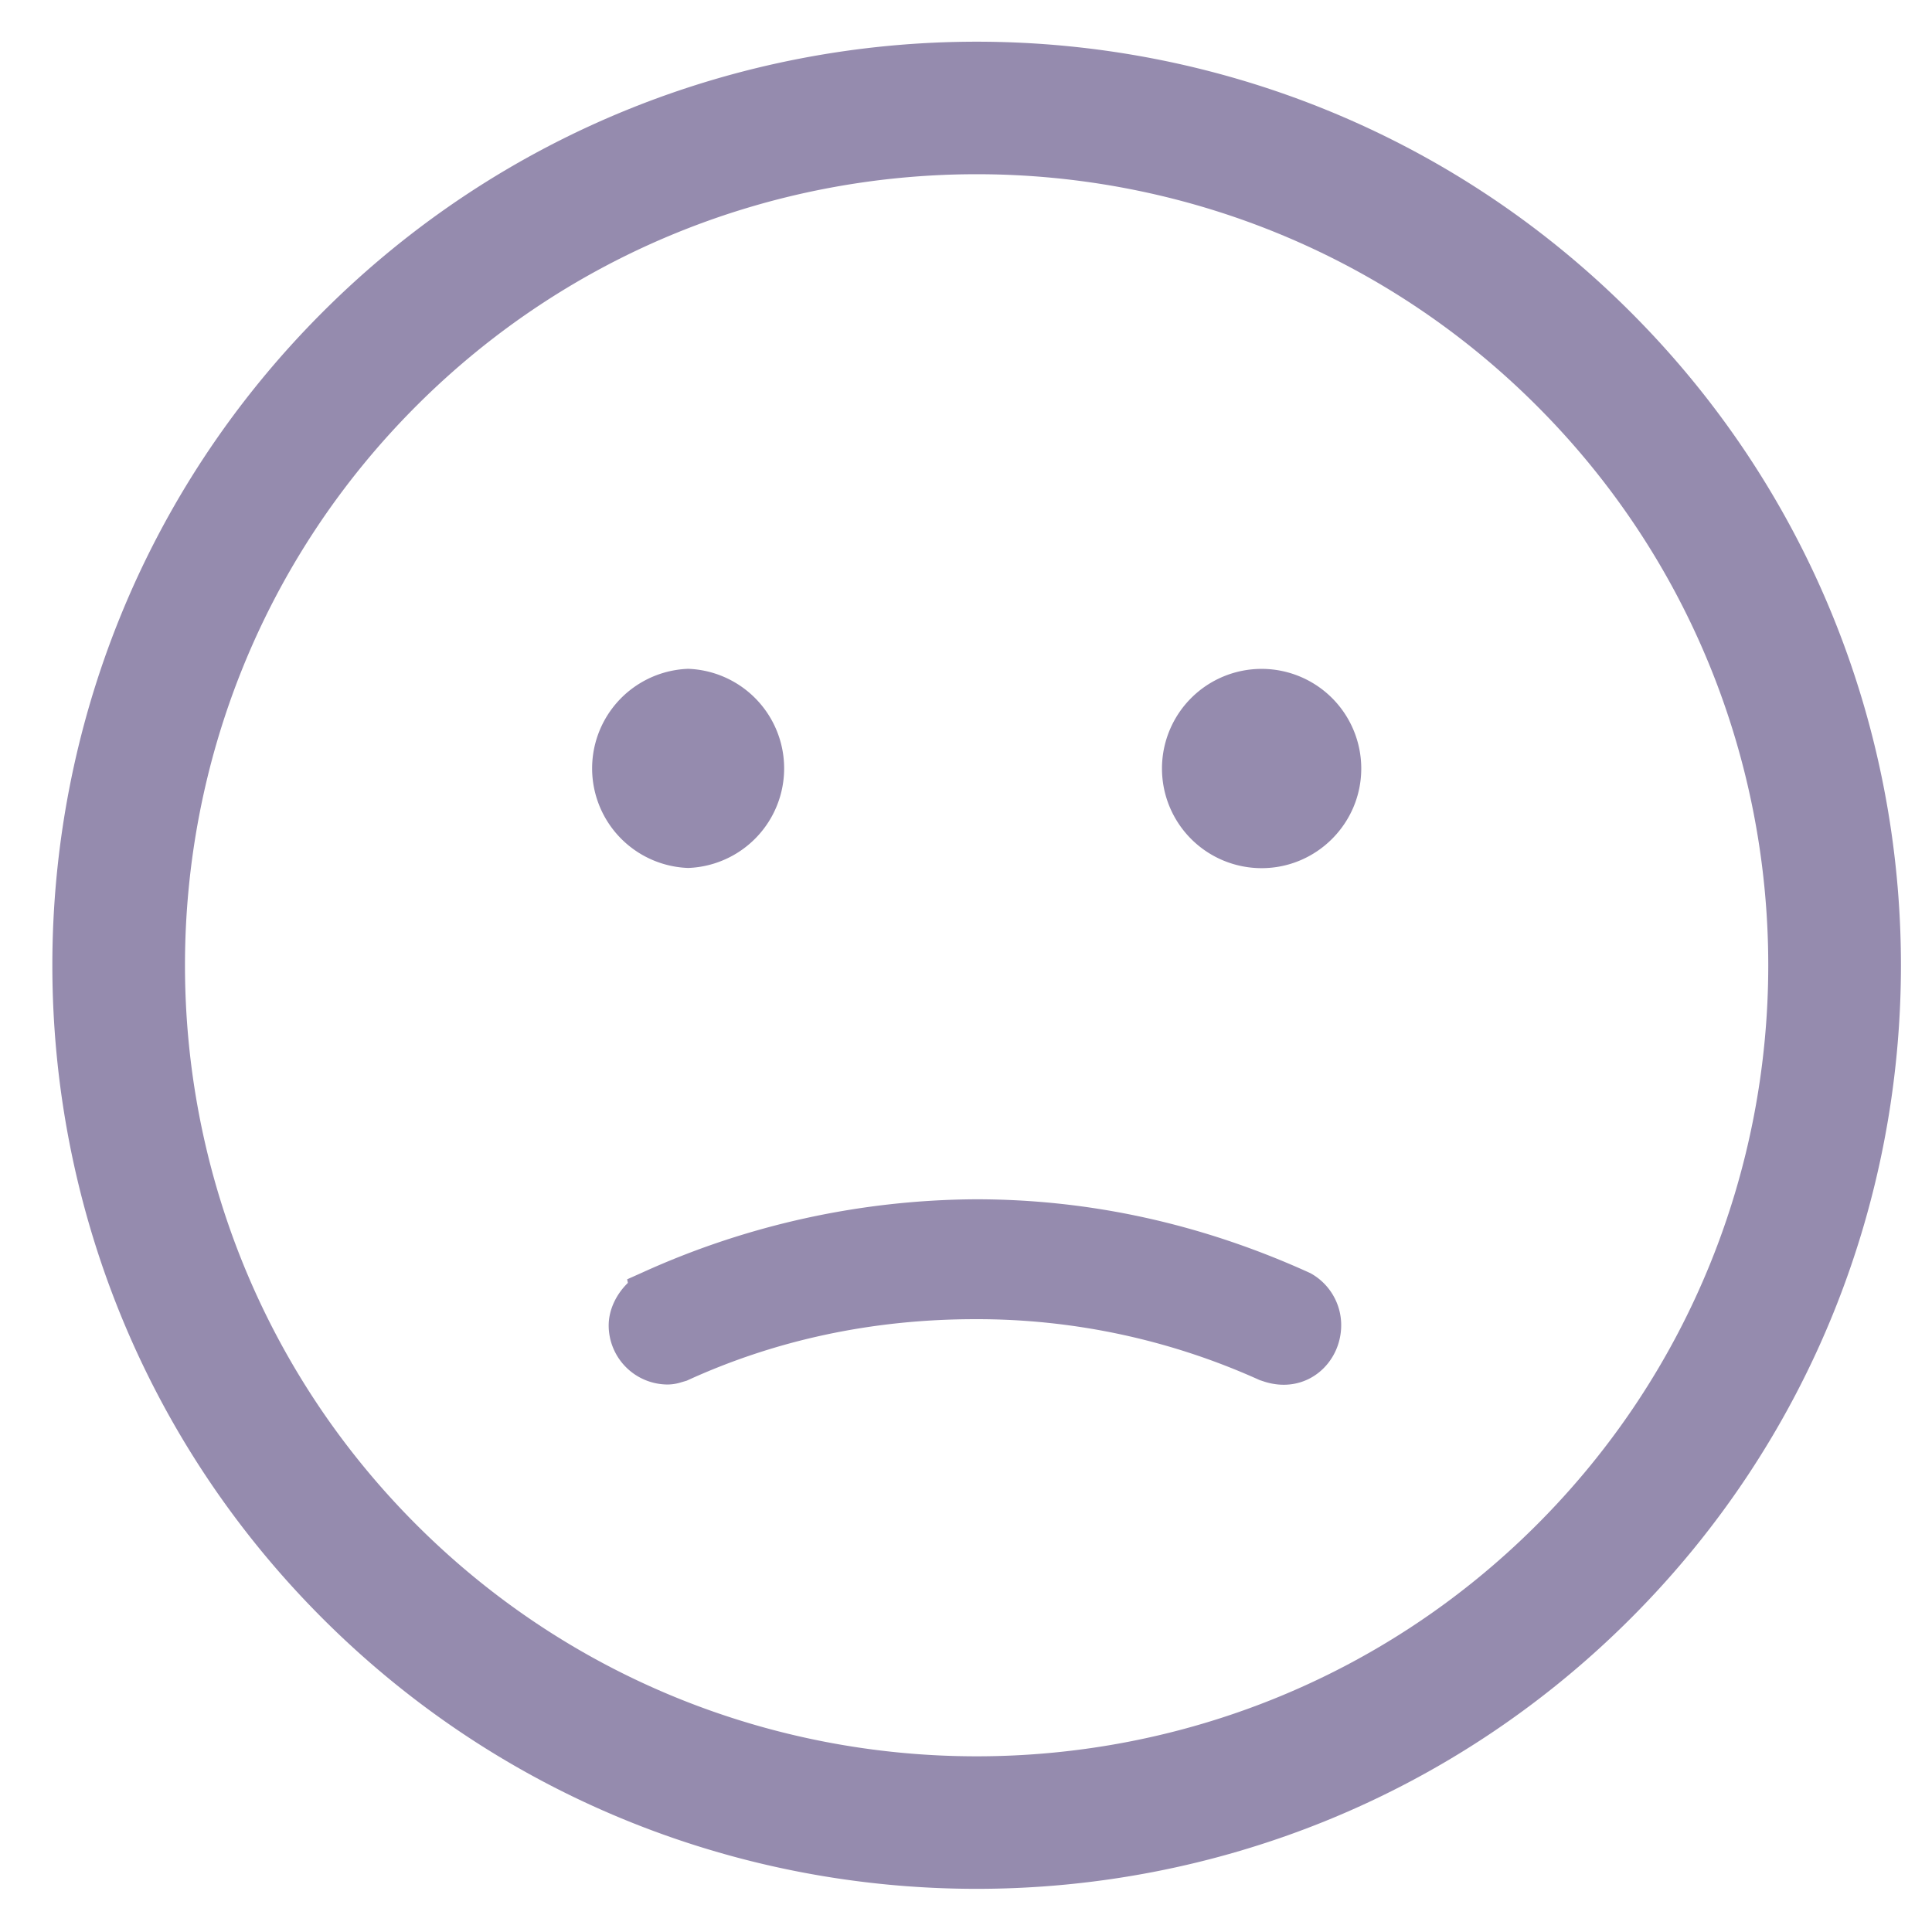 <?xml version="1.0" standalone="no"?><!DOCTYPE svg PUBLIC "-//W3C//DTD SVG 1.1//EN" "http://www.w3.org/Graphics/SVG/1.1/DTD/svg11.dtd"><svg t="1752118016444" class="icon" viewBox="0 0 1024 1024" version="1.1" xmlns="http://www.w3.org/2000/svg" p-id="1544" xmlns:xlink="http://www.w3.org/1999/xlink" width="128" height="128"><path d="M864.188 857.905c-191.064 190.959-502.02 190.959-693.119 0-191.099-190.924-191.099-501.635 0-692.559 191.099-190.994 502.055-190.994 693.119 0 191.134 190.924 191.134 501.635 0 692.559zM814.455 215.009C650.81 51.435 384.447 51.47 220.803 215.009 57.123 378.583 57.123 644.667 220.803 808.242c163.644 163.504 430.008 163.539 593.652 0 163.679-163.539 163.679-429.728 0-593.232z m-145.772 245.134a52.811 52.811 0 1 1 52.811-52.811c0 29.099-23.713 52.811-52.811 52.811z m42.179 242.196c0 20.215-18.292 36.828-40.36 30.078l-2.868-0.944a363.347 363.347 0 0 0-150.704-32.281c-54.42 0-105.867 10.982-152.942 32.596l-2.868 0.839a24.272 24.272 0 0 1-7.135 1.189 31.337 31.337 0 0 1-31.372-31.267c0-8.184 3.847-16.403 10.177-22.593l-0.385-1.889 8.044-3.602a432.631 432.631 0 0 1 176.83-38.821c60.575 0 119.962 13.045 177.214 39.136 10.073 5.491 16.368 16.088 16.368 27.56z m-346.14-242.301a52.811 52.811 0 0 1 0-105.552 52.811 52.811 0 0 1 0 105.552z" fill="#958BAE" p-id="1545"></path></svg>